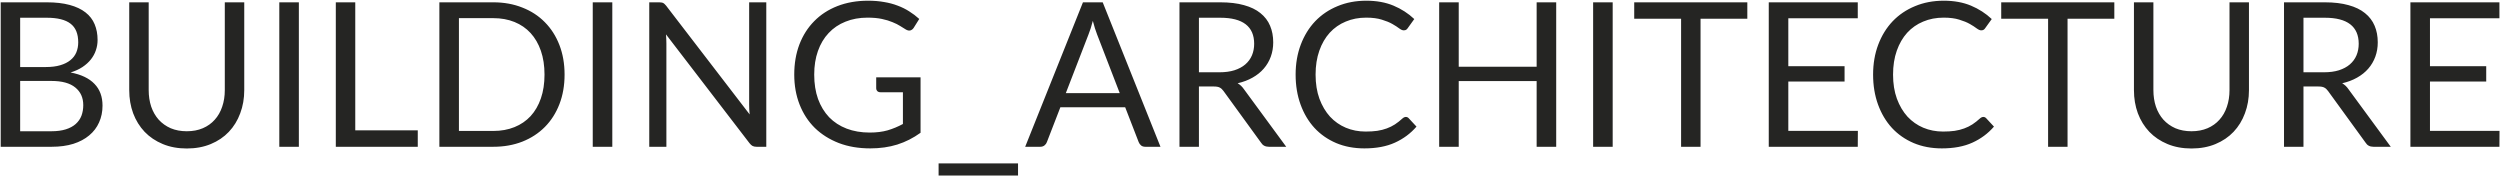 <?xml version="1.0" encoding="UTF-8"?> <svg xmlns="http://www.w3.org/2000/svg" width="3100" height="218" viewBox="0 0 3100 218" fill="none"> <path d="M63.75 162.75C70.667 162.75 76.625 161.958 81.625 160.375C86.625 158.792 90.708 156.583 93.875 153.75C97.125 150.833 99.5 147.417 101 143.5C102.5 139.5 103.25 135.125 103.25 130.375C103.25 121.125 99.958 113.833 93.375 108.5C86.792 103.083 76.917 100.375 63.75 100.375H25V162.75H63.75ZM25 22V83.125H57C63.833 83.125 69.75 82.375 74.75 80.875C79.833 79.375 84 77.292 87.25 74.625C90.583 71.958 93.042 68.75 94.625 65C96.208 61.167 97 57 97 52.5C97 41.917 93.833 34.208 87.5 29.375C81.167 24.458 71.333 22 58 22H25ZM58 2.875C69 2.875 78.458 3.958 86.375 6.125C94.375 8.292 100.917 11.375 106 15.375C111.167 19.375 114.958 24.292 117.375 30.125C119.792 35.875 121 42.375 121 49.625C121 54.042 120.292 58.292 118.875 62.375C117.542 66.375 115.5 70.125 112.75 73.625C110 77.125 106.5 80.292 102.25 83.125C98.083 85.875 93.167 88.125 87.5 89.875C100.667 92.375 110.542 97.083 117.125 104C123.792 110.833 127.125 119.833 127.125 131C127.125 138.583 125.708 145.5 122.875 151.75C120.125 158 116.042 163.375 110.625 167.875C105.292 172.375 98.708 175.875 90.875 178.375C83.042 180.792 74.125 182 64.125 182H0.875V2.875H58ZM231.621 162.75C239.038 162.75 245.663 161.5 251.496 159C257.329 156.5 262.246 153 266.246 148.5C270.329 144 273.413 138.625 275.496 132.375C277.663 126.125 278.746 119.25 278.746 111.75V2.875H302.871V111.75C302.871 122.083 301.204 131.667 297.871 140.5C294.621 149.333 289.913 157 283.746 163.5C277.663 169.917 270.204 174.958 261.371 178.625C252.538 182.292 242.621 184.125 231.621 184.125C220.621 184.125 210.704 182.292 201.871 178.625C193.038 174.958 185.538 169.917 179.371 163.5C173.204 157 168.454 149.333 165.121 140.5C161.871 131.667 160.246 122.083 160.246 111.75V2.875H184.371V111.625C184.371 119.125 185.413 126 187.496 132.25C189.663 138.5 192.746 143.875 196.746 148.375C200.829 152.875 205.788 156.417 211.621 159C217.538 161.5 224.204 162.75 231.621 162.75ZM370.584 182H346.334V2.875H370.584V182ZM518.027 161.625V182H416.402V2.875H440.527V161.625H518.027ZM700.07 92.5C700.07 105.917 697.945 118.125 693.695 129.125C689.445 140.125 683.445 149.542 675.695 157.375C667.945 165.208 658.612 171.292 647.695 175.625C636.862 179.875 624.862 182 611.695 182H544.82V2.875H611.695C624.862 2.875 636.862 5.042 647.695 9.375C658.612 13.625 667.945 19.708 675.695 27.625C683.445 35.458 689.445 44.875 693.695 55.875C697.945 66.875 700.07 79.083 700.07 92.5ZM675.195 92.5C675.195 81.5 673.695 71.667 670.695 63C667.695 54.333 663.445 47 657.945 41C652.445 35 645.779 30.417 637.945 27.25C630.112 24.083 621.362 22.5 611.695 22.5H569.07V162.375H611.695C621.362 162.375 630.112 160.792 637.945 157.625C645.779 154.458 652.445 149.917 657.945 144C663.445 138 667.695 130.667 670.695 122C673.695 113.333 675.195 103.5 675.195 92.5ZM759.256 182H735.006V2.875H759.256V182ZM950.199 2.875V182H938.074C936.158 182 934.533 181.667 933.199 181C931.949 180.333 930.699 179.208 929.449 177.625L825.824 42.625C825.991 44.708 826.116 46.75 826.199 48.75C826.283 50.75 826.324 52.625 826.324 54.375V182H805.074V2.875H817.574C818.658 2.875 819.574 2.958 820.324 3.125C821.074 3.208 821.741 3.417 822.324 3.75C822.908 4 823.491 4.417 824.074 5C824.658 5.5 825.283 6.167 825.949 7L929.574 141.875C929.408 139.708 929.241 137.625 929.074 135.625C928.991 133.542 928.949 131.583 928.949 129.75V2.875H950.199ZM1141.49 95.875V164.625C1132.49 171.125 1122.87 176 1112.62 179.25C1102.45 182.417 1091.28 184 1079.12 184C1064.7 184 1051.7 181.792 1040.12 177.375C1028.53 172.875 1018.62 166.625 1010.37 158.625C1002.2 150.542 995.909 140.875 991.492 129.625C987.076 118.375 984.867 106 984.867 92.5C984.867 78.833 986.992 66.375 991.242 55.125C995.576 43.875 1001.7 34.25 1009.62 26.25C1017.53 18.167 1027.16 11.917 1038.49 7.5C1049.83 3.083 1062.49 0.875 1076.49 0.875C1083.58 0.875 1090.16 1.417 1096.24 2.5C1102.33 3.5 1107.95 5 1113.12 7C1118.28 8.917 1123.08 11.292 1127.49 14.125C1131.91 16.875 1136.03 20 1139.87 23.5L1132.99 34.5C1131.91 36.167 1130.49 37.25 1128.74 37.75C1127.08 38.167 1125.2 37.75 1123.12 36.5C1121.12 35.333 1118.83 33.917 1116.24 32.25C1113.66 30.583 1110.49 29 1106.74 27.5C1103.08 25.917 1098.7 24.583 1093.62 23.5C1088.62 22.417 1082.66 21.875 1075.74 21.875C1065.66 21.875 1056.53 23.542 1048.37 26.875C1040.2 30.125 1033.24 34.833 1027.49 41C1021.74 47.083 1017.33 54.5 1014.24 63.25C1011.16 71.917 1009.62 81.667 1009.62 92.5C1009.62 103.75 1011.2 113.833 1014.37 122.75C1017.62 131.583 1022.2 139.125 1028.12 145.375C1034.12 151.542 1041.37 156.25 1049.87 159.5C1058.37 162.75 1067.91 164.375 1078.49 164.375C1086.83 164.375 1094.2 163.458 1100.62 161.625C1107.12 159.708 1113.45 157.083 1119.62 153.75V114.375H1091.74C1090.16 114.375 1088.87 113.917 1087.87 113C1086.95 112.083 1086.49 110.958 1086.49 109.625V95.875H1141.49ZM1262.36 202.625V217.625H1163.86V202.625H1262.36ZM1388.48 115.5L1360.36 42.625C1359.52 40.458 1358.65 37.958 1357.73 35.125C1356.81 32.208 1355.94 29.125 1355.11 25.875C1353.36 32.625 1351.56 38.25 1349.73 42.75L1321.61 115.5H1388.48ZM1438.98 182H1420.23C1418.06 182 1416.31 181.458 1414.98 180.375C1413.65 179.292 1412.65 177.917 1411.98 176.25L1395.23 133H1314.86L1298.11 176.25C1297.61 177.75 1296.65 179.083 1295.23 180.25C1293.81 181.417 1292.06 182 1289.98 182H1271.23L1342.86 2.875H1367.36L1438.98 182ZM1512.17 89.625C1519.17 89.625 1525.34 88.792 1530.67 87.125C1536.09 85.375 1540.59 82.958 1544.17 79.875C1547.84 76.708 1550.59 72.958 1552.42 68.625C1554.25 64.292 1555.17 59.5 1555.17 54.25C1555.17 43.583 1551.67 35.542 1544.67 30.125C1537.67 24.708 1527.17 22 1513.17 22H1486.67V89.625H1512.17ZM1594.92 182H1573.42C1569 182 1565.75 180.292 1563.67 176.875L1517.17 112.875C1515.75 110.875 1514.21 109.458 1512.54 108.625C1510.96 107.708 1508.46 107.25 1505.04 107.25H1486.67V182H1462.54V2.875H1513.17C1524.5 2.875 1534.29 4.042 1542.54 6.375C1550.79 8.625 1557.59 11.917 1562.92 16.25C1568.34 20.583 1572.34 25.833 1574.92 32C1577.5 38.083 1578.79 44.917 1578.79 52.5C1578.79 58.833 1577.79 64.75 1575.79 70.25C1573.79 75.75 1570.88 80.708 1567.04 85.125C1563.29 89.458 1558.67 93.167 1553.17 96.25C1547.75 99.333 1541.59 101.667 1534.67 103.25C1537.75 105 1540.42 107.542 1542.67 110.875L1594.92 182ZM1743.32 145C1744.66 145 1745.82 145.542 1746.82 146.625L1756.45 157C1749.12 165.5 1740.2 172.125 1729.7 176.875C1719.28 181.625 1706.66 184 1691.82 184C1678.99 184 1667.32 181.792 1656.82 177.375C1646.32 172.875 1637.37 166.625 1629.95 158.625C1622.53 150.542 1616.78 140.875 1612.7 129.625C1608.62 118.375 1606.57 106 1606.57 92.5C1606.57 79 1608.7 66.625 1612.95 55.375C1617.2 44.125 1623.16 34.458 1630.82 26.375C1638.57 18.292 1647.82 12.042 1658.57 7.625C1669.32 3.125 1681.2 0.875 1694.2 0.875C1706.95 0.875 1718.2 2.917 1727.95 7C1737.7 11.083 1746.28 16.625 1753.7 23.625L1745.7 34.75C1745.2 35.583 1744.53 36.292 1743.7 36.875C1742.95 37.375 1741.91 37.625 1740.57 37.625C1739.07 37.625 1737.24 36.833 1735.07 35.25C1732.91 33.583 1730.07 31.75 1726.57 29.75C1723.07 27.75 1718.7 25.958 1713.45 24.375C1708.2 22.708 1701.74 21.875 1694.07 21.875C1684.82 21.875 1676.37 23.5 1668.7 26.75C1661.03 29.917 1654.41 34.542 1648.82 40.625C1643.32 46.708 1639.03 54.125 1635.95 62.875C1632.87 71.625 1631.32 81.5 1631.32 92.5C1631.32 103.667 1632.91 113.625 1636.07 122.375C1639.32 131.125 1643.7 138.542 1649.2 144.625C1654.78 150.625 1661.32 155.208 1668.82 158.375C1676.41 161.542 1684.57 163.125 1693.32 163.125C1698.66 163.125 1703.45 162.833 1707.7 162.25C1712.03 161.583 1715.99 160.583 1719.57 159.25C1723.24 157.917 1726.62 156.25 1729.7 154.25C1732.87 152.167 1735.99 149.708 1739.07 146.875C1740.49 145.625 1741.91 145 1743.32 145ZM1929.69 2.875V182H1905.44V100.5H1808.82V182H1784.57V2.875H1808.82V82.75H1905.44V2.875H1929.69ZM1999.73 182H1975.48V2.875H1999.73V182ZM2166.68 23.25H2108.68V182H2084.55V23.25H2026.43V2.875H2166.68V23.25ZM2303.76 162.25L2303.63 182H2193.26V2.875H2303.63V22.625H2217.51V82.125H2287.26V101.125H2217.51V162.25H2303.76ZM2459.39 145C2460.72 145 2461.89 145.542 2462.89 146.625L2472.51 157C2465.18 165.5 2456.26 172.125 2445.76 176.875C2435.35 181.625 2422.72 184 2407.89 184C2395.06 184 2383.39 181.792 2372.89 177.375C2362.39 172.875 2353.43 166.625 2346.01 158.625C2338.6 150.542 2332.85 140.875 2328.76 129.625C2324.68 118.375 2322.64 106 2322.64 92.5C2322.64 79 2324.76 66.625 2329.01 55.375C2333.26 44.125 2339.22 34.458 2346.89 26.375C2354.64 18.292 2363.89 12.042 2374.64 7.625C2385.39 3.125 2397.26 0.875 2410.26 0.875C2423.01 0.875 2434.26 2.917 2444.01 7C2453.76 11.083 2462.35 16.625 2469.76 23.625L2461.76 34.75C2461.26 35.583 2460.6 36.292 2459.76 36.875C2459.01 37.375 2457.97 37.625 2456.64 37.625C2455.14 37.625 2453.31 36.833 2451.14 35.25C2448.97 33.583 2446.14 31.75 2442.64 29.75C2439.14 27.75 2434.76 25.958 2429.51 24.375C2424.26 22.708 2417.81 21.875 2410.14 21.875C2400.89 21.875 2392.43 23.5 2384.76 26.75C2377.1 29.917 2370.47 34.542 2364.89 40.625C2359.39 46.708 2355.1 54.125 2352.01 62.875C2348.93 71.625 2347.39 81.5 2347.39 92.5C2347.39 103.667 2348.97 113.625 2352.14 122.375C2355.39 131.125 2359.76 138.542 2365.26 144.625C2370.85 150.625 2377.39 155.208 2384.89 158.375C2392.47 161.542 2400.64 163.125 2409.39 163.125C2414.72 163.125 2419.51 162.833 2423.76 162.25C2428.1 161.583 2432.06 160.583 2435.64 159.25C2439.31 157.917 2442.68 156.25 2445.76 154.25C2448.93 152.167 2452.06 149.708 2455.14 146.875C2456.56 145.625 2457.97 145 2459.39 145ZM2621.76 23.25H2563.76V182H2539.63V23.25H2481.51V2.875H2621.76V23.25ZM2717.46 162.75C2724.88 162.75 2731.5 161.5 2737.34 159C2743.17 156.5 2748.09 153 2752.09 148.5C2756.17 144 2759.25 138.625 2761.34 132.375C2763.5 126.125 2764.59 119.25 2764.59 111.75V2.875H2788.71V111.75C2788.71 122.083 2787.04 131.667 2783.71 140.5C2780.46 149.333 2775.75 157 2769.59 163.5C2763.5 169.917 2756.04 174.958 2747.21 178.625C2738.38 182.292 2728.46 184.125 2717.46 184.125C2706.46 184.125 2696.54 182.292 2687.71 178.625C2678.88 174.958 2671.38 169.917 2665.21 163.5C2659.04 157 2654.29 149.333 2650.96 140.5C2647.71 131.667 2646.09 122.083 2646.09 111.75V2.875H2670.21V111.625C2670.21 119.125 2671.25 126 2673.34 132.25C2675.5 138.5 2678.59 143.875 2682.59 148.375C2686.67 152.875 2691.63 156.417 2697.46 159C2703.38 161.5 2710.04 162.75 2717.46 162.75ZM2881.8 89.625C2888.8 89.625 2894.97 88.792 2900.3 87.125C2905.72 85.375 2910.22 82.958 2913.8 79.875C2917.47 76.708 2920.22 72.958 2922.05 68.625C2923.88 64.292 2924.8 59.5 2924.8 54.25C2924.8 43.583 2921.3 35.542 2914.3 30.125C2907.3 24.708 2896.8 22 2882.8 22H2856.3V89.625H2881.8ZM2964.55 182H2943.05C2938.63 182 2935.38 180.292 2933.3 176.875L2886.8 112.875C2885.38 110.875 2883.84 109.458 2882.17 108.625C2880.59 107.708 2878.09 107.25 2874.67 107.25H2856.3V182H2832.17V2.875H2882.8C2894.13 2.875 2903.92 4.042 2912.17 6.375C2920.42 8.625 2927.22 11.917 2932.55 16.25C2937.97 20.583 2941.97 25.833 2944.55 32C2947.13 38.083 2948.42 44.917 2948.42 52.5C2948.42 58.833 2947.42 64.75 2945.42 70.25C2943.42 75.75 2940.51 80.708 2936.67 85.125C2932.92 89.458 2928.3 93.167 2922.8 96.25C2917.38 99.333 2911.22 101.667 2904.3 103.25C2907.38 105 2910.05 107.542 2912.3 110.875L2964.55 182ZM3099.41 162.25L3099.29 182H2988.91V2.875H3099.29V22.625H3013.16V82.125H3082.91V101.125H3013.16V162.25H3099.41Z" fill="#252523"></path> </svg> 